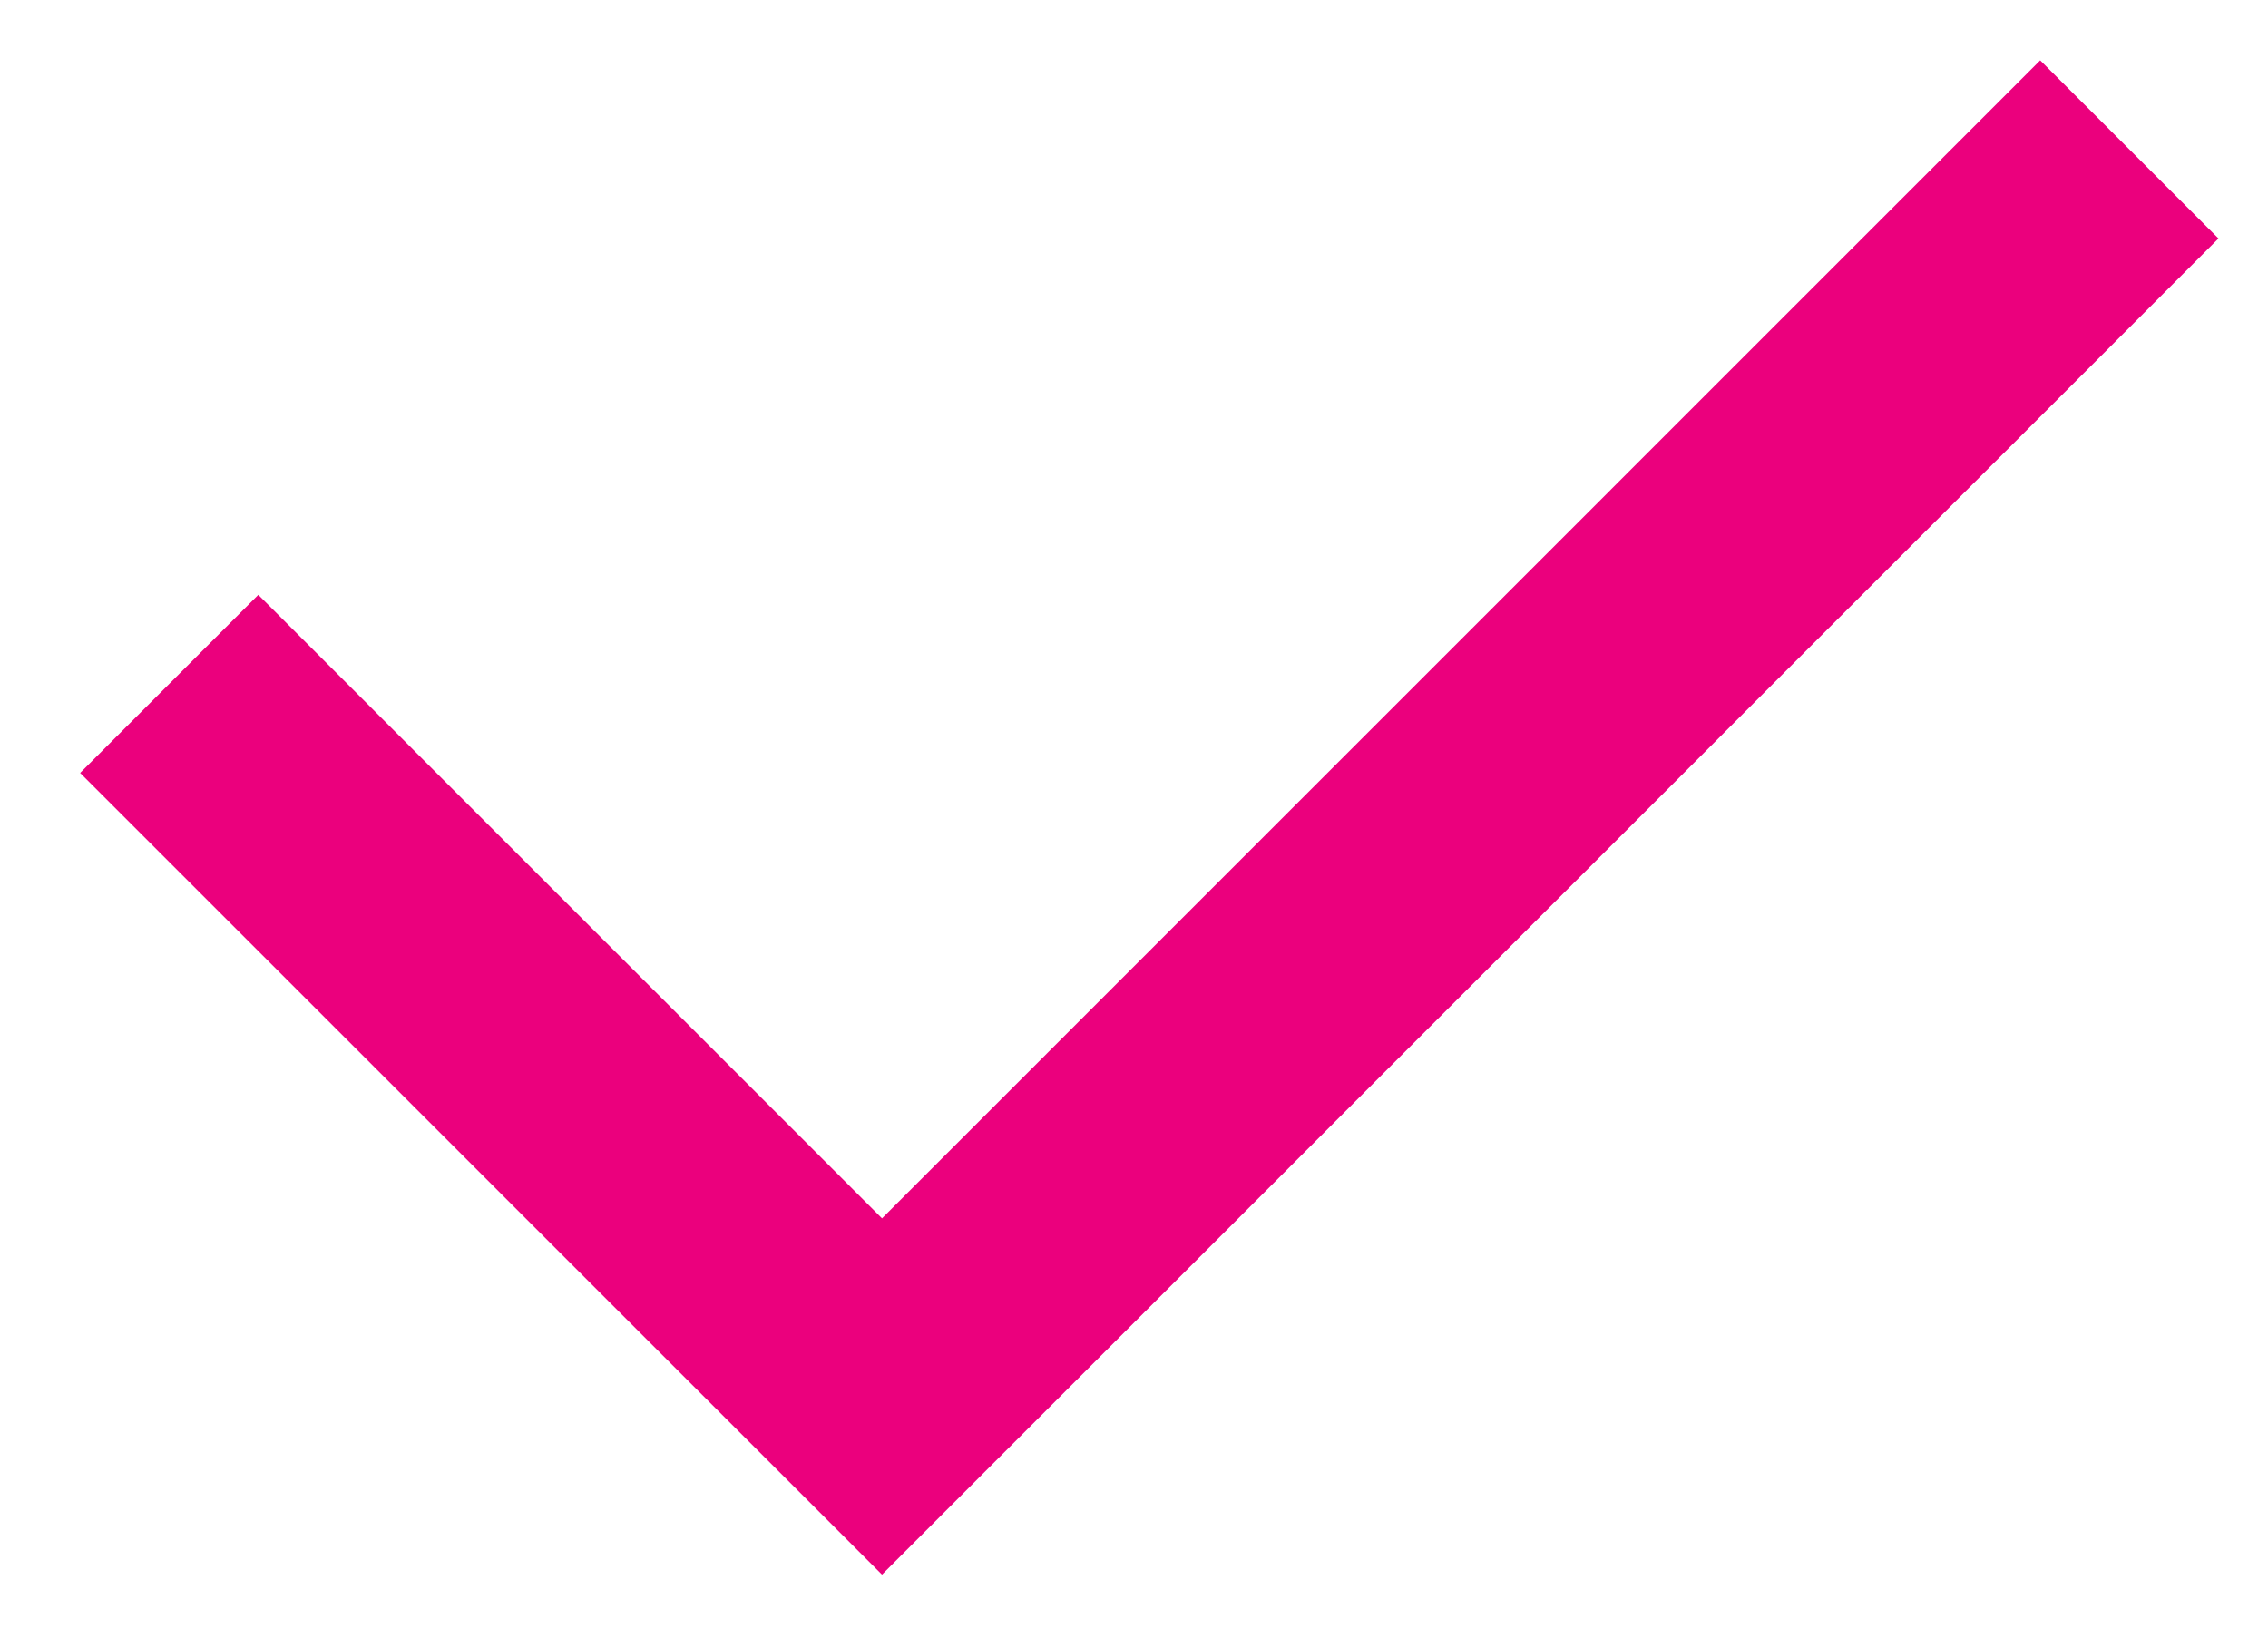<?xml version="1.0" encoding="UTF-8"?> <svg xmlns="http://www.w3.org/2000/svg" width="18" height="13" viewBox="0 0 18 13" fill="none"><path d="M7 9.672L16.192 0.479L17.607 1.893L7 12.5L0.636 6.136L2.05 4.722L7 9.672Z" fill="#EB007D"></path></svg> 